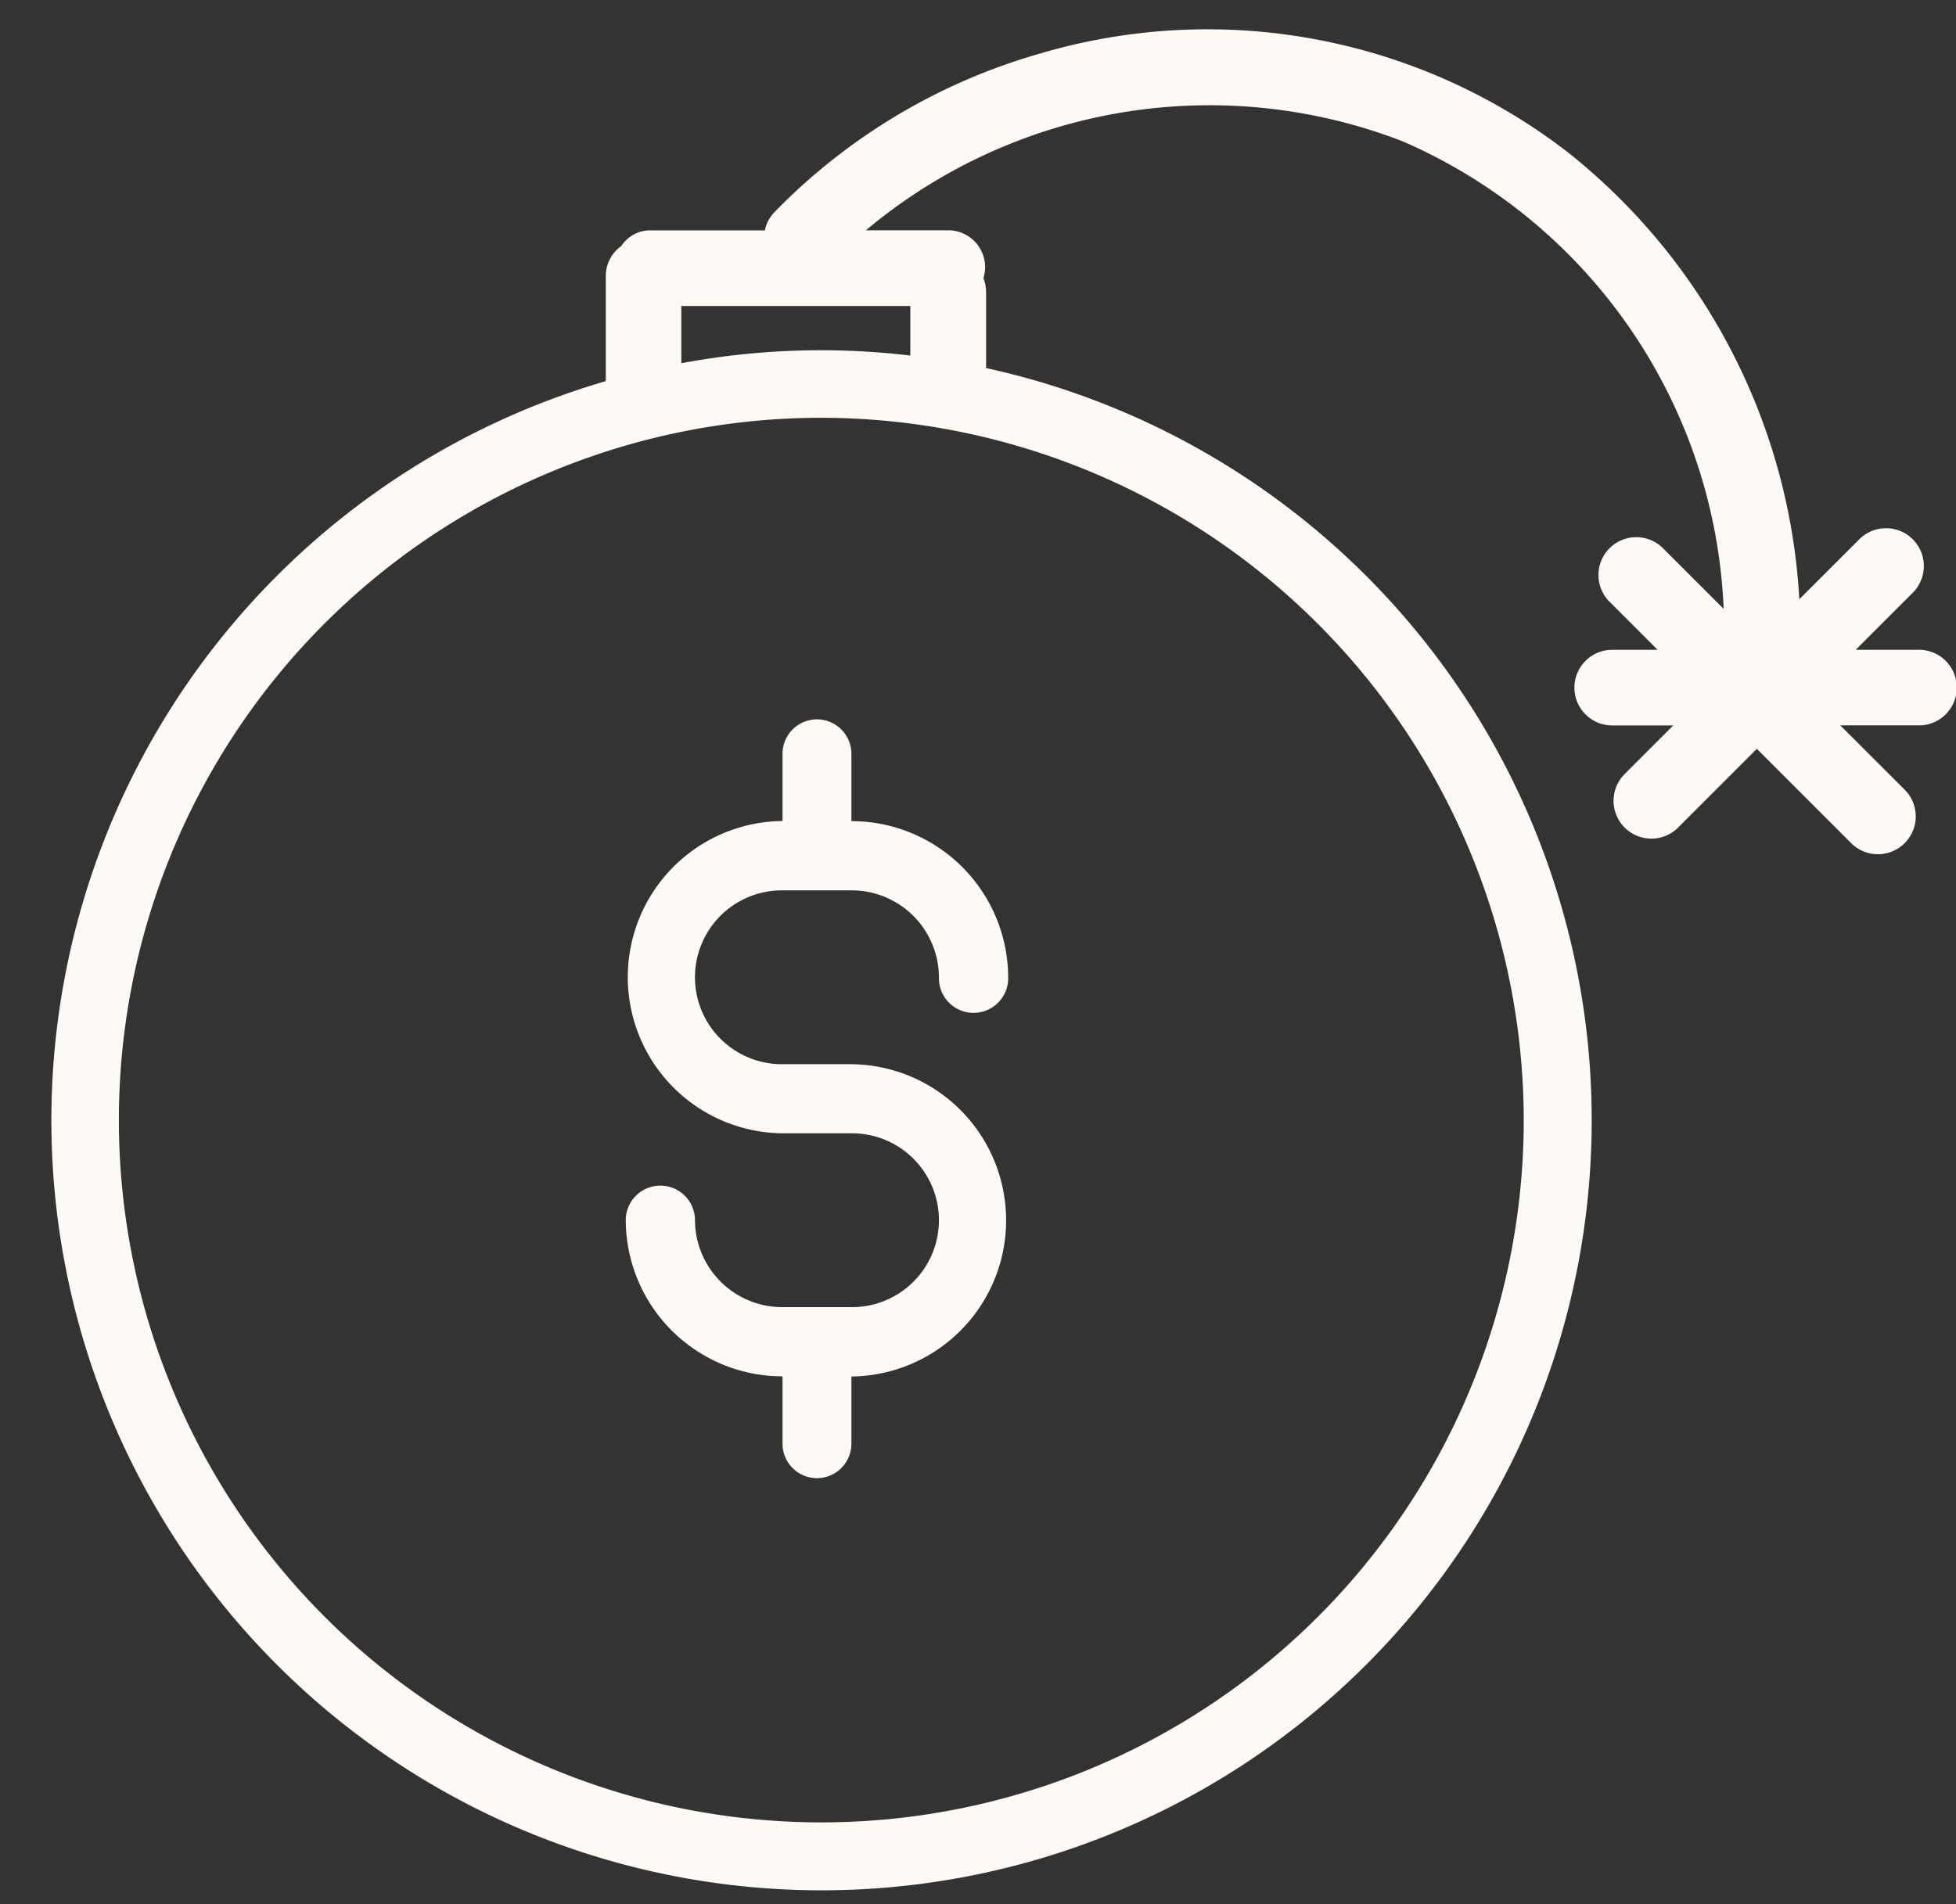 <?xml version="1.0" encoding="UTF-8" standalone="no"?><svg xmlns="http://www.w3.org/2000/svg" xmlns:xlink="http://www.w3.org/1999/xlink" fill="#fdfaf5" height="70.5" preserveAspectRatio="xMidYMid meet" version="1" viewBox="-1.9 -1.1 72.4 70.5" width="72.4" zoomAndPan="magnify"><rect x="-1.9" y="-1.1" width="72.4" height="70.5" fill="#333333" stroke="none"/><g data-name="19" id="change1_1"><path d="M28.339,25.531a1.276,1.276,0,0,1,1.275,1.275V29.3h.022a5.8,5.8,0,0,1,5.781,5.78,1.282,1.282,0,1,1-2.563,0,3.232,3.232,0,0,0-3.218-3.218H27.042a3.218,3.218,0,0,0,0,6.436h2.594a5.781,5.781,0,0,1,0,11.561h-.022v2.489a1.275,1.275,0,1,1-2.55,0V49.854h-.022a5.8,5.8,0,0,1-5.78-5.78,1.281,1.281,0,1,1,2.562,0,3.233,3.233,0,0,0,3.218,3.218h2.594a3.218,3.218,0,0,0,0-6.436H27.042a5.781,5.781,0,0,1,0-11.561h.022V26.806A1.276,1.276,0,0,1,28.339,25.531Zm40.859.223H66.216L68.6,28.135a1.4,1.4,0,1,1-1.98,1.98l-3.492-3.492-2.913,2.914a1.4,1.4,0,0,1-1.98-1.98l1.8-1.8H57.776a1.4,1.4,0,0,1,0-2.8h1.68l-1.8-1.8a1.4,1.4,0,0,1,1.979-1.98L61.9,21.442a19.767,19.767,0,0,0-11.858-17.3,19.789,19.789,0,0,0-19.89,3.283H33.2A1.365,1.365,0,0,1,34.5,9.2a1.418,1.418,0,0,1,.1.494v2.832a28.507,28.507,0,1,1-14.077.483V9.119A1.358,1.358,0,0,1,21.1,8.006a1.267,1.267,0,0,1,1.111-.577h4.2a1.366,1.366,0,0,1,.369-.689A22.208,22.208,0,0,1,36.657.865,21.823,21.823,0,0,1,56.115,4.524,22.728,22.728,0,0,1,64.7,21.085q1.1-1.1,2.2-2.2a1.4,1.4,0,1,1,1.979,1.98l-2.092,2.092h2.4A1.4,1.4,0,0,1,69.2,25.754ZM28.5,14.367a26,26,0,1,0,26,26A26.032,26.032,0,0,0,28.5,14.367Zm-5.182-4.138v2.118a28.049,28.049,0,0,1,8.477-.284V10.229Z"/></g></svg>